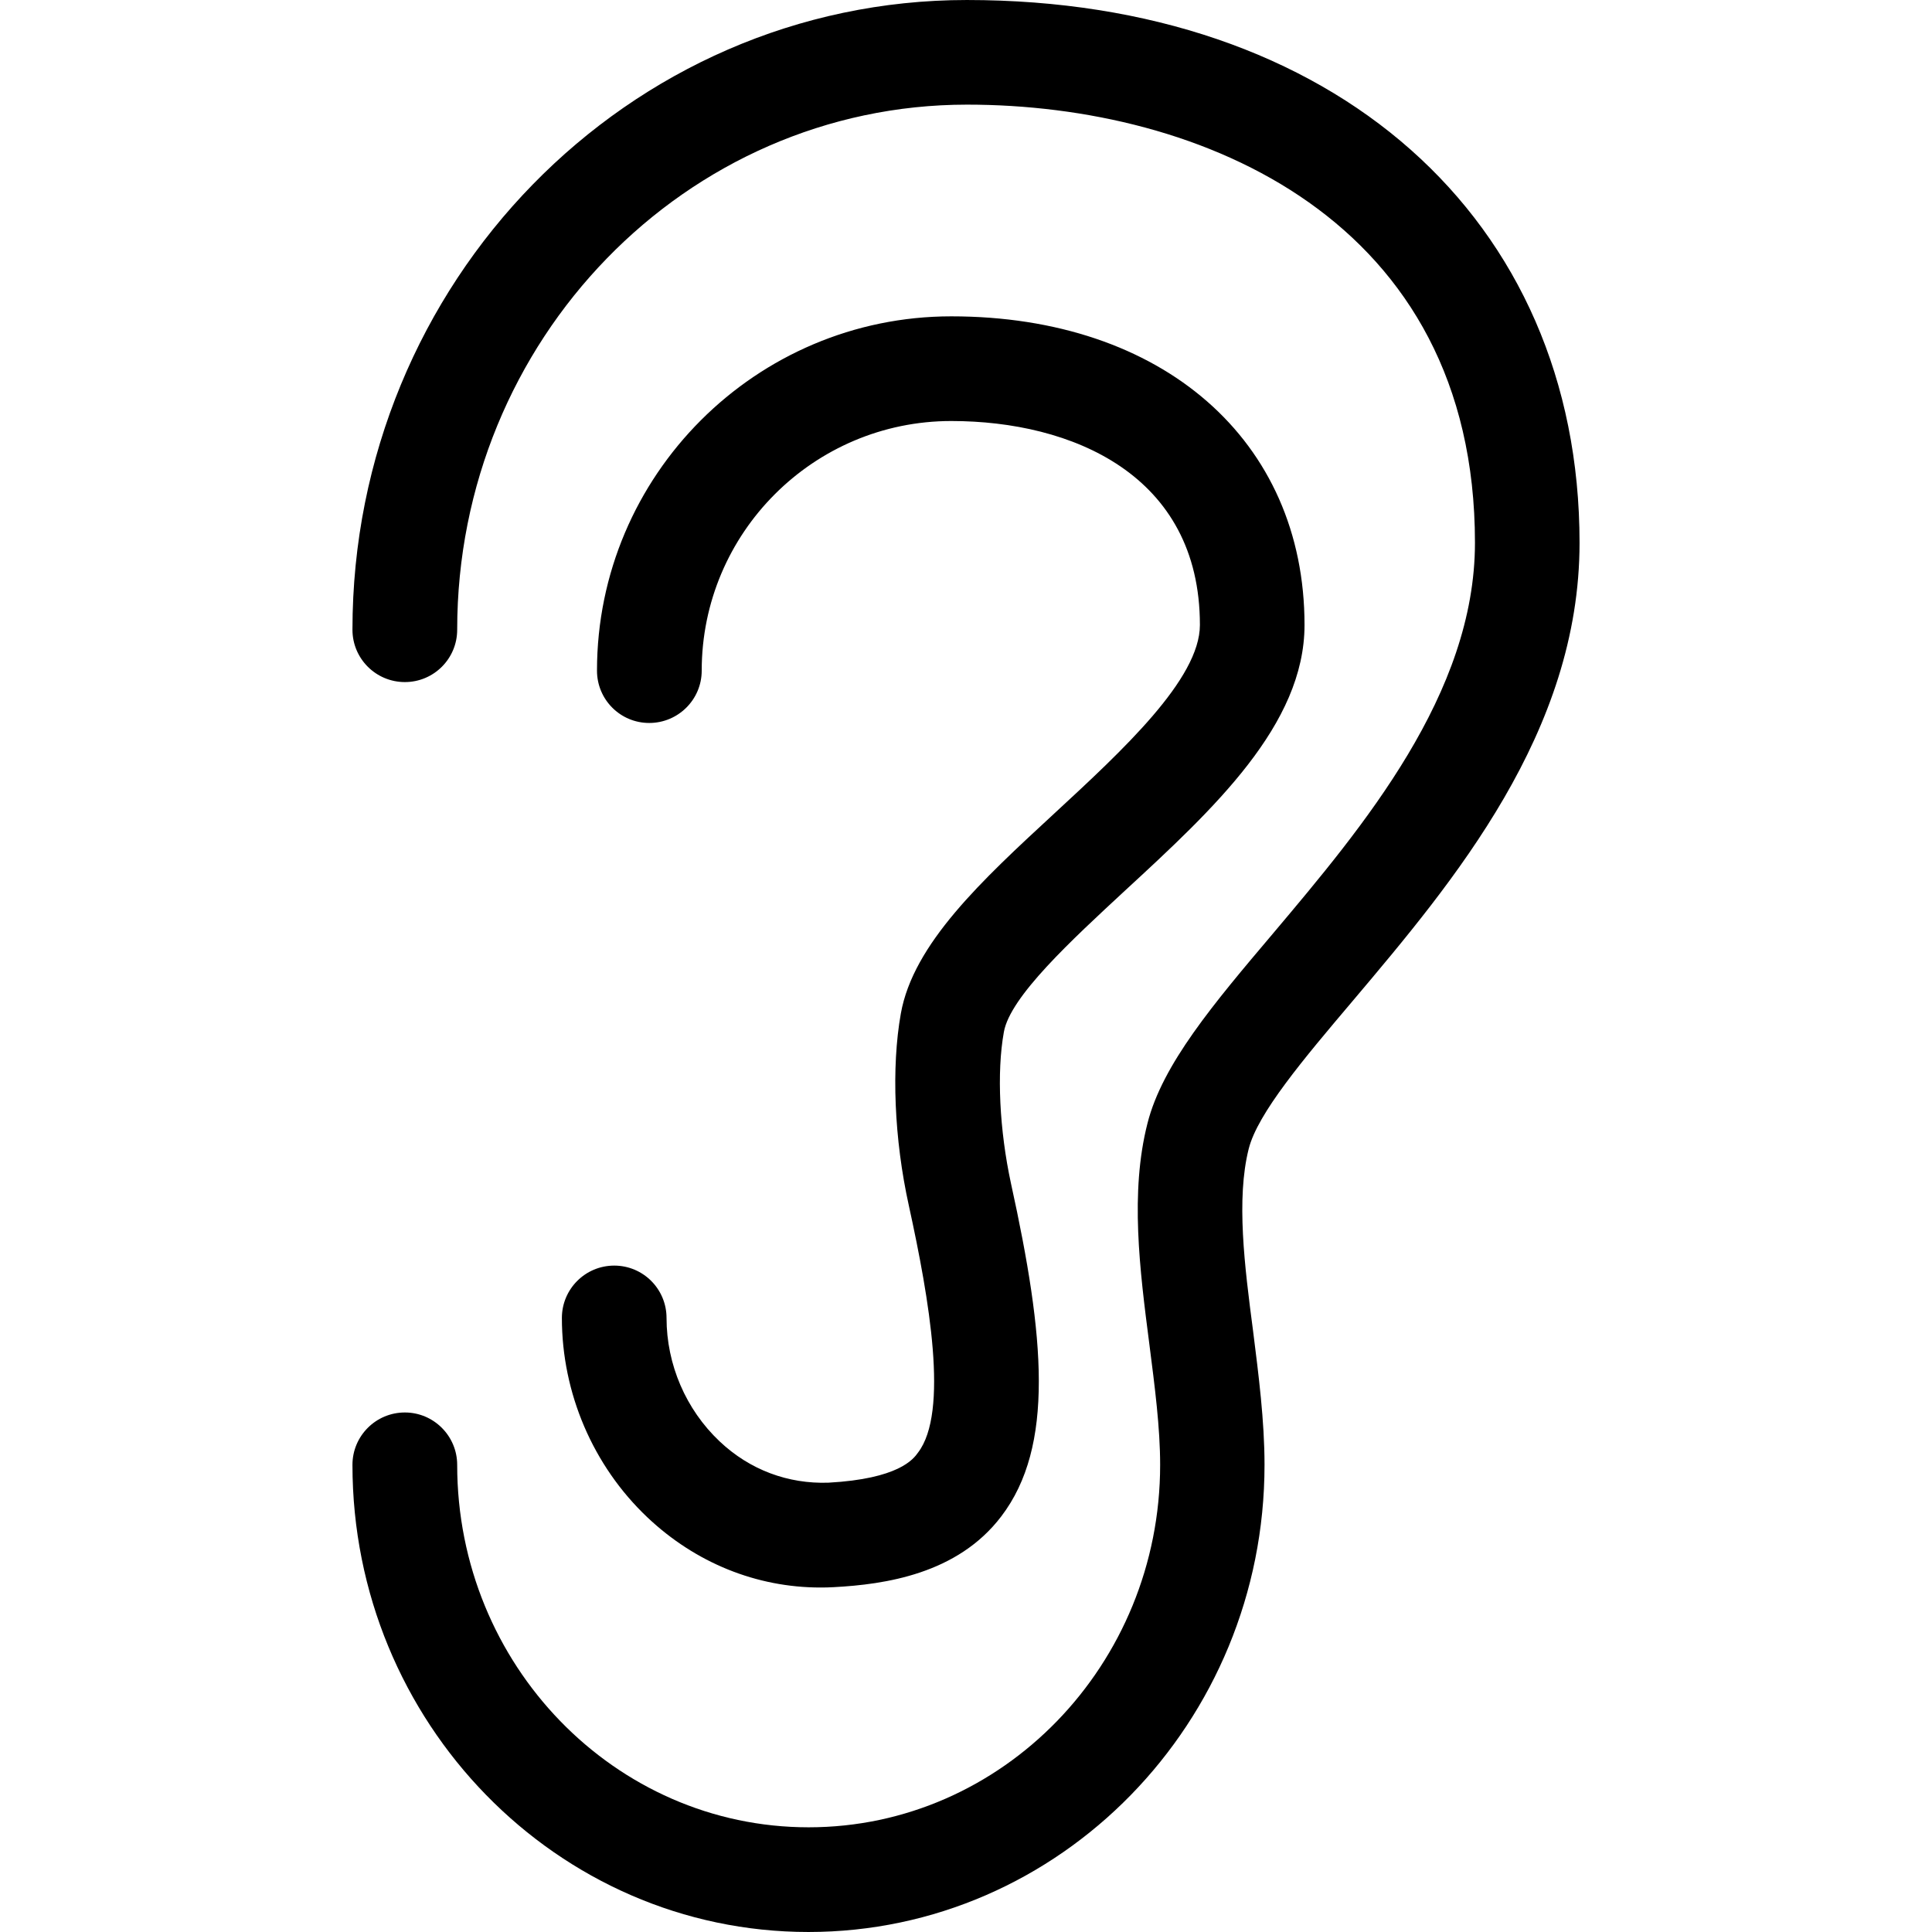 <?xml version="1.0" encoding="iso-8859-1"?>
<!-- Uploaded to: SVG Repo, www.svgrepo.com, Generator: SVG Repo Mixer Tools -->
<!DOCTYPE svg PUBLIC "-//W3C//DTD SVG 1.1//EN" "http://www.w3.org/Graphics/SVG/1.1/DTD/svg11.dtd">
<svg fill="#000000" version="1.1" id="Capa_1" xmlns="http://www.w3.org/2000/svg" xmlns:xlink="http://www.w3.org/1999/xlink" 
	 width="800px" height="800px" viewBox="0 0 155.864 155.863"
	 xml:space="preserve">
<g>
	<path d="M100.736,92.695c-1.011,4.024-0.335,9.432,0.354,14.668c0.45,3.574,0.925,7.265,0.925,10.814
		c0,20.782-16.501,37.686-36.793,37.686c-20.283,0-36.788-16.903-36.788-37.686c0-2.332,1.891-4.226,4.229-4.226
		c2.323,0,4.22,1.894,4.22,4.226c0,16.124,12.714,29.24,28.351,29.24c15.646,0,28.36-13.122,28.36-29.24
		c0-3.008-0.427-6.271-0.871-9.742c-0.779-6.017-1.57-12.239-0.152-17.805c1.2-4.762,5.328-9.651,10.133-15.327
		c7.258-8.61,16.288-19.324,16.288-31.521c0-26.095-22.079-35.341-40.974-35.341c-22.685,0-41.135,18.998-41.135,42.362
		c0,2.338-1.891,4.223-4.22,4.223c-2.338,0-4.229-1.891-4.229-4.223C28.433,22.791,50.667,0,77.999,0
		c29.569,0,49.431,17.598,49.431,43.79c0,15.283-10.145,27.304-18.304,36.964C105.181,85.412,101.448,89.827,100.736,92.695z
		 M66.832,119.615c-3.249,0.109-6.336-1.023-8.781-3.337c-2.719-2.569-4.278-6.199-4.278-9.95c0-2.338-1.888-4.226-4.22-4.226
		s-4.223,1.888-4.223,4.226c0,6.053,2.506,11.923,6.89,16.076c3.885,3.678,8.811,5.668,13.969,5.668
		c0.359,0,0.715-0.006,1.084-0.029c4.098-0.22,9.965-1.048,13.506-5.712c4.308-5.657,3.504-14.468,0.785-26.841
		c-0.929-4.293-1.166-8.976-0.578-12.228c0.496-2.847,5.44-7.398,9.788-11.426c7.124-6.567,14.468-13.363,14.468-21.418
		c0-14.895-11.46-24.898-28.497-24.898c-15.756,0-28.583,12.827-28.583,28.585c0,2.339,1.888,4.22,4.213,4.22
		c2.338,0,4.235-1.891,4.235-4.22c0-11.112,9.027-20.14,20.134-20.14c9.706,0,20.058,4.32,20.058,16.453
		c0,4.366-6.247,10.126-11.752,15.214c-5.849,5.401-11.375,10.507-12.376,16.14c-0.773,4.329-0.539,10.132,0.648,15.496
		c1.656,7.562,3.233,16.66,0.74,19.918C73.682,117.728,72.479,119.305,66.832,119.615z"/>
</g>
</svg>